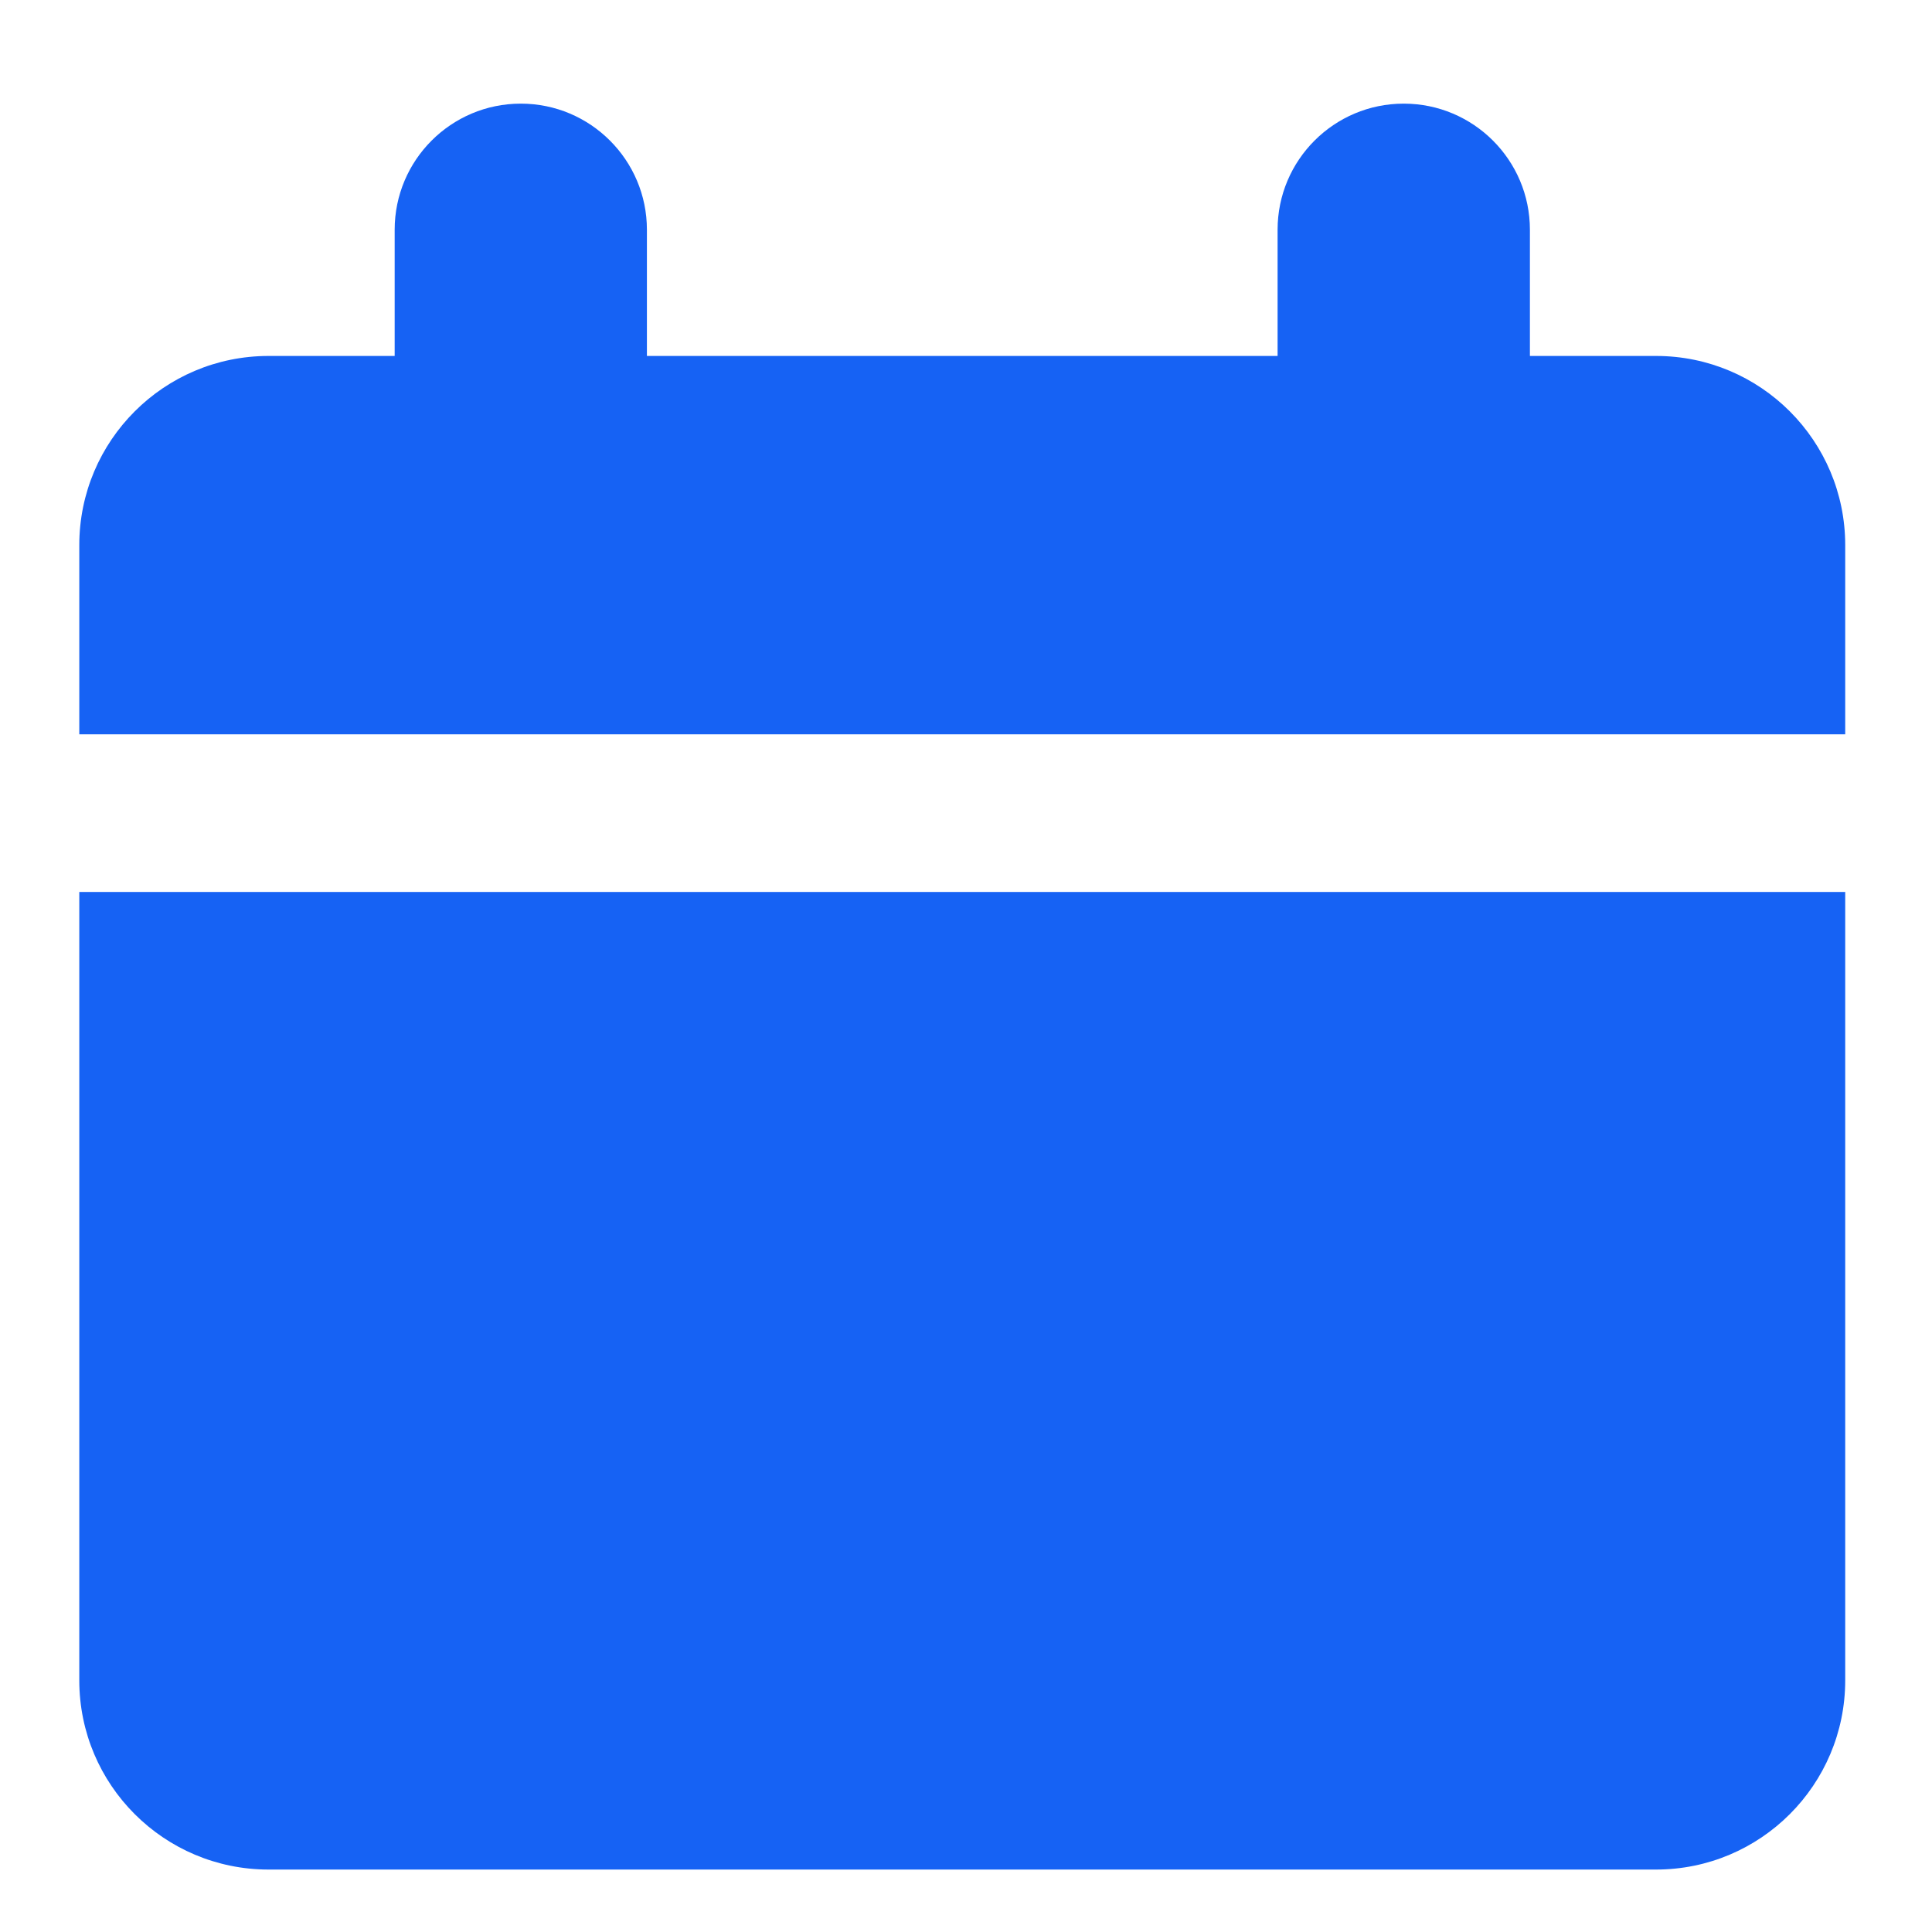 <svg width="25" height="25" viewBox="0 0 25 25" fill="none" xmlns="http://www.w3.org/2000/svg">
<g clip-path="url(#clip0_11425_1898)">
<path fill-rule="evenodd" clip-rule="evenodd" d="M8.371 2.973C8.371 2.072 7.64 1.341 6.739 1.341C5.838 1.341 5.107 2.072 5.107 2.973V4.606H3.475C2.123 4.606 1.026 5.702 1.026 7.054V9.502H23.877V7.054C23.877 5.702 22.781 4.606 21.429 4.606H19.797V2.973C19.797 2.072 19.066 1.341 18.164 1.341C17.263 1.341 16.532 2.072 16.532 2.973V4.606H8.371V2.973ZM23.877 11.542H1.026V21.744C1.026 23.096 2.123 24.192 3.475 24.192H21.429C22.781 24.192 23.877 23.096 23.877 21.744V11.542Z" fill="#1662F4"/>
</g>
<defs>
<clipPath id="clip0_11425_1898">
<rect width="24.604" height="24.604" fill="white" transform="translate(0 0.316)"/>
</clipPath>
</defs>
</svg>
